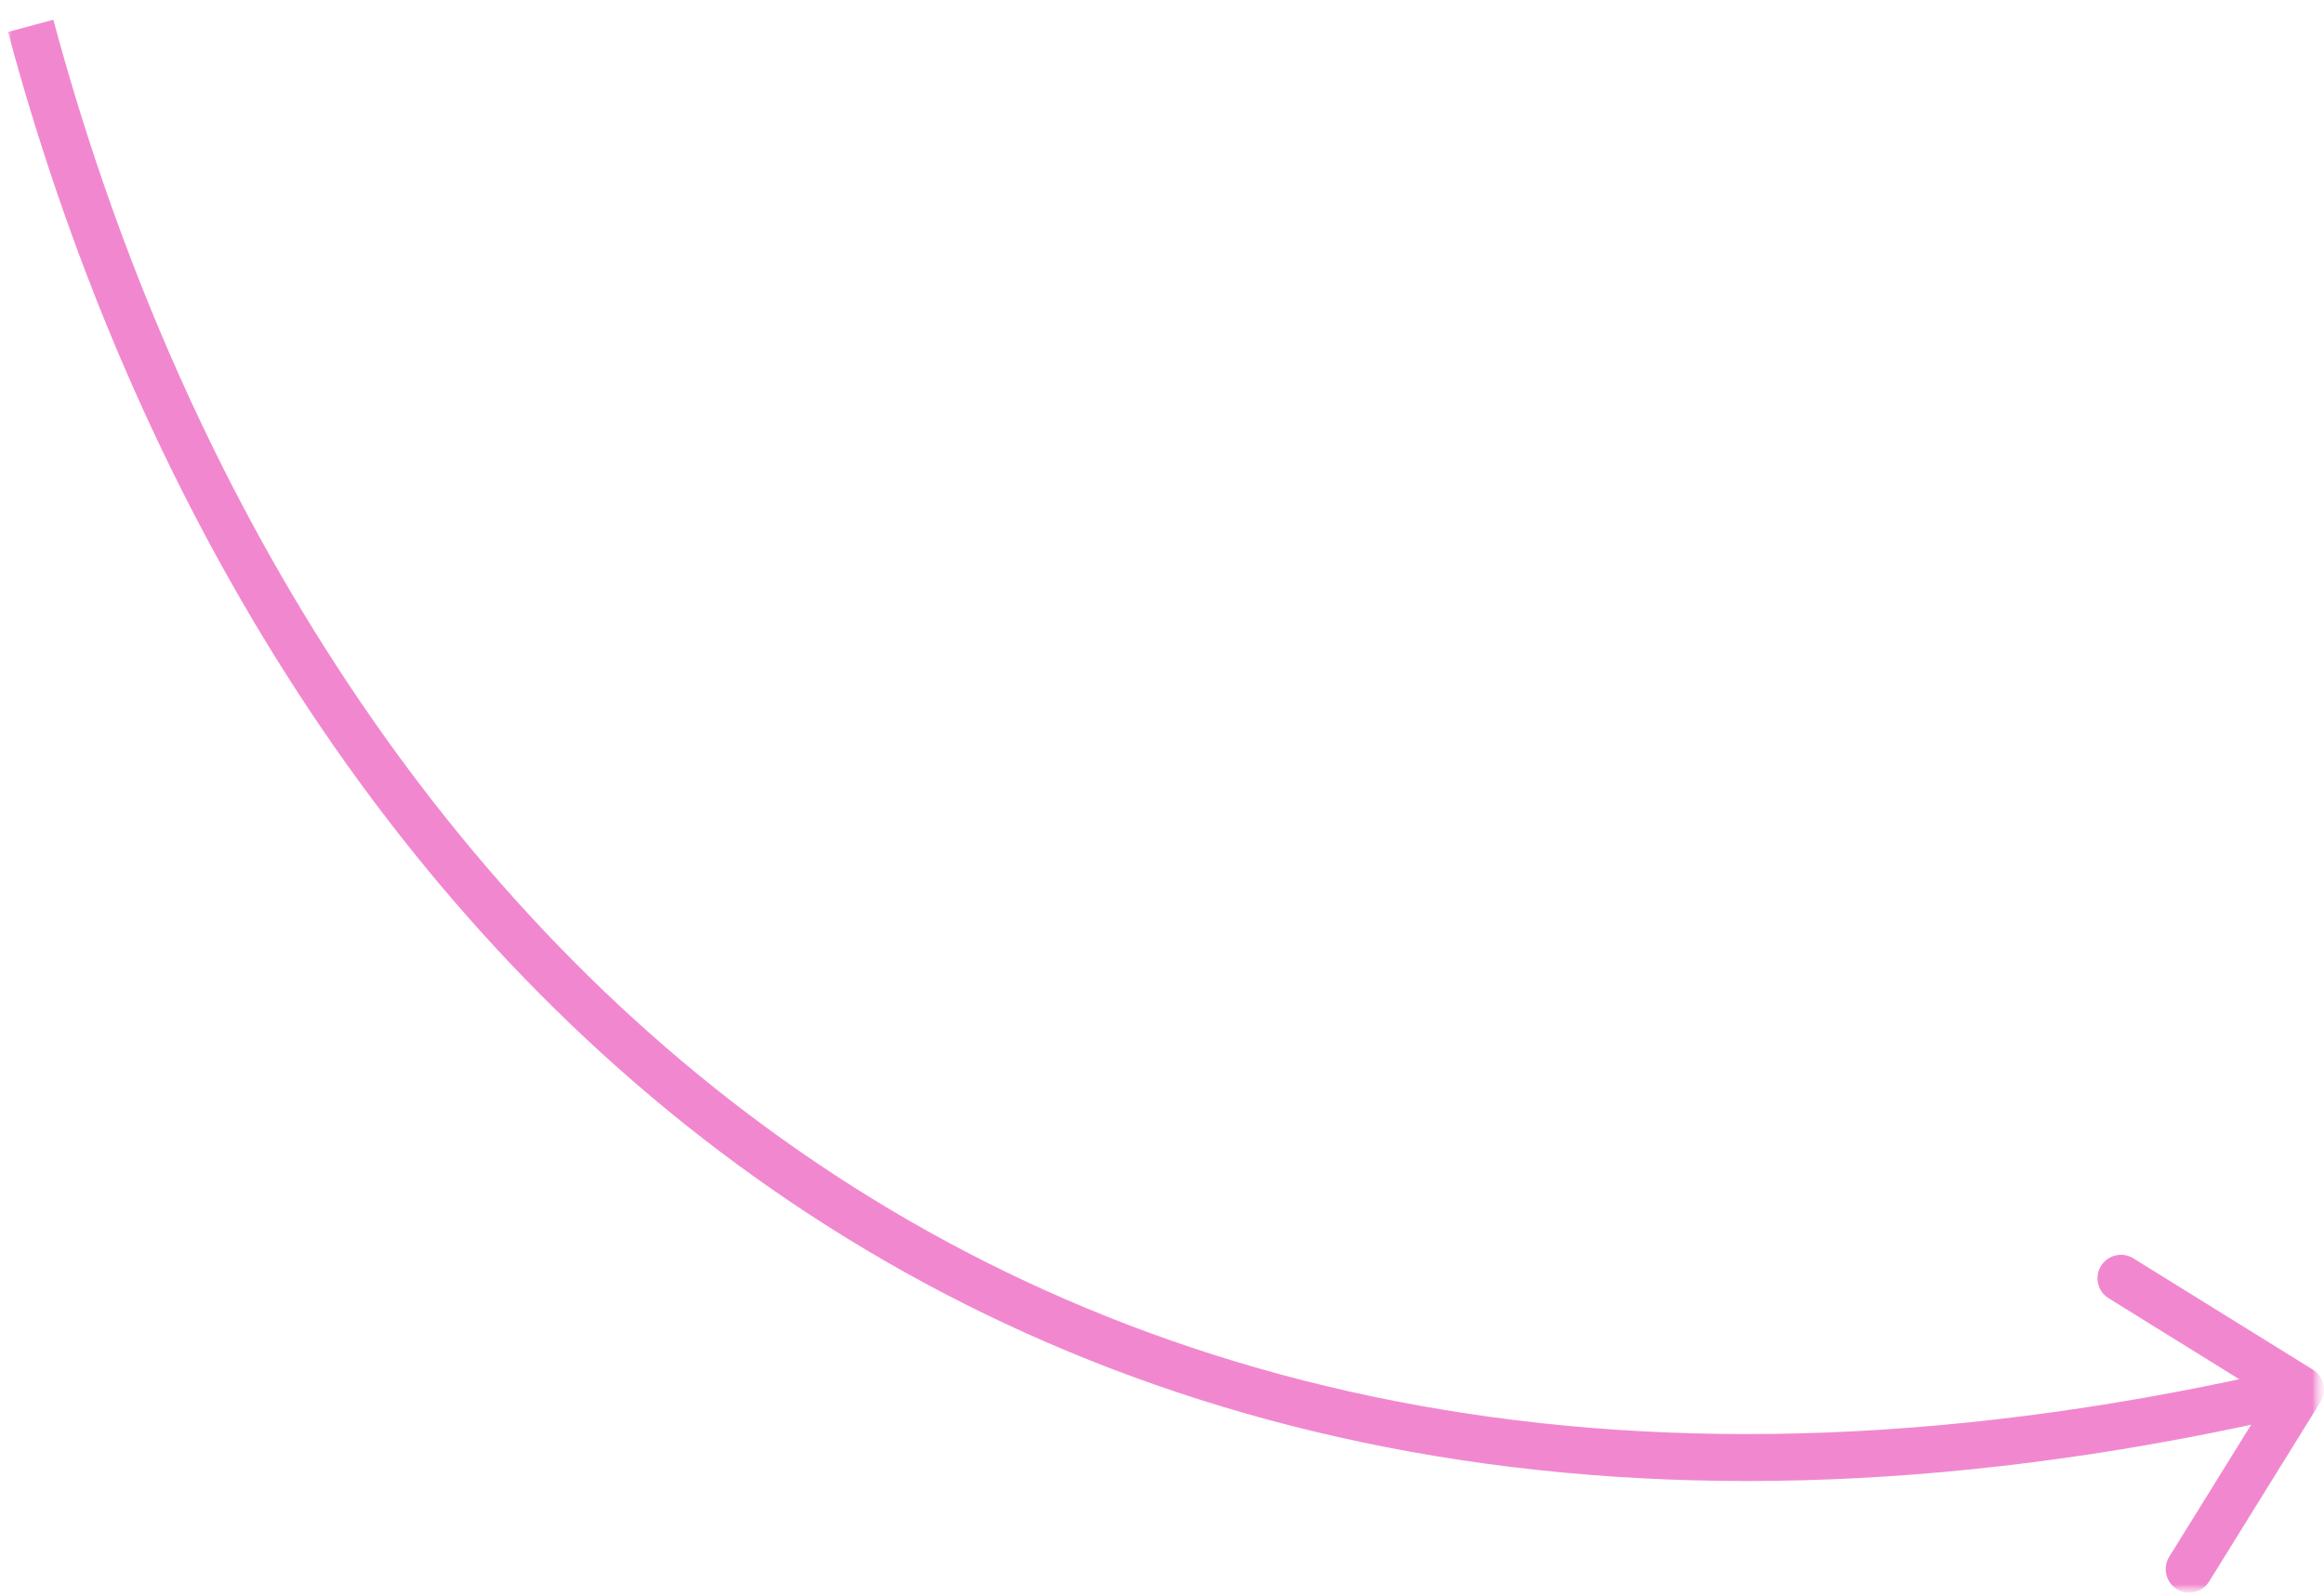 <?xml version="1.0" encoding="UTF-8"?> <svg xmlns="http://www.w3.org/2000/svg" width="99" height="68" viewBox="0 0 99 68" fill="none"> <g clip-path="url(#clip0_58_168)"> <mask id="mask0_58_168" style="mask-type:luminance" maskUnits="userSpaceOnUse" x="0" y="0" width="99" height="68"> <path d="M0 0H99V68H0V0Z" fill="white"></path> </mask> <g mask="url(#mask0_58_168)"> <mask id="mask1_58_168" style="mask-type:luminance" maskUnits="userSpaceOnUse" x="0" y="0" width="99" height="68"> <path d="M0 0H99V68H0V0Z" fill="white"></path> </mask> <g mask="url(#mask1_58_168)"> <mask id="mask2_58_168" style="mask-type:luminance" maskUnits="userSpaceOnUse" x="0" y="0" width="99" height="68"> <path d="M0 0H99V68H0V0Z" fill="white"></path> </mask> <g mask="url(#mask2_58_168)"> <path d="M98.527 58.35C98.996 58.641 99.141 59.258 98.85 59.727L94.107 67.376C93.816 67.845 93.2 67.99 92.73 67.699C92.261 67.408 92.116 66.791 92.407 66.322L96.623 59.523L89.824 55.307C89.355 55.016 89.21 54.4 89.501 53.931C89.792 53.461 90.408 53.316 90.878 53.608L98.527 58.35ZM2.273 0.842C7.12 18.897 16.983 36.531 32.599 48.001C48.183 59.447 69.605 64.833 97.772 58.226L98.228 60.174C69.56 66.898 47.524 61.444 31.415 49.613C15.337 37.804 5.271 19.724 0.341 1.36L2.273 0.842Z" fill="#F188CF"></path> </g> </g> </g> </g> <defs> <clipPath id="clip0_58_168"> <rect width="99" height="68" fill="white" transform="matrix(-1 0 0 1 99 0)"></rect> </clipPath> </defs> </svg> 